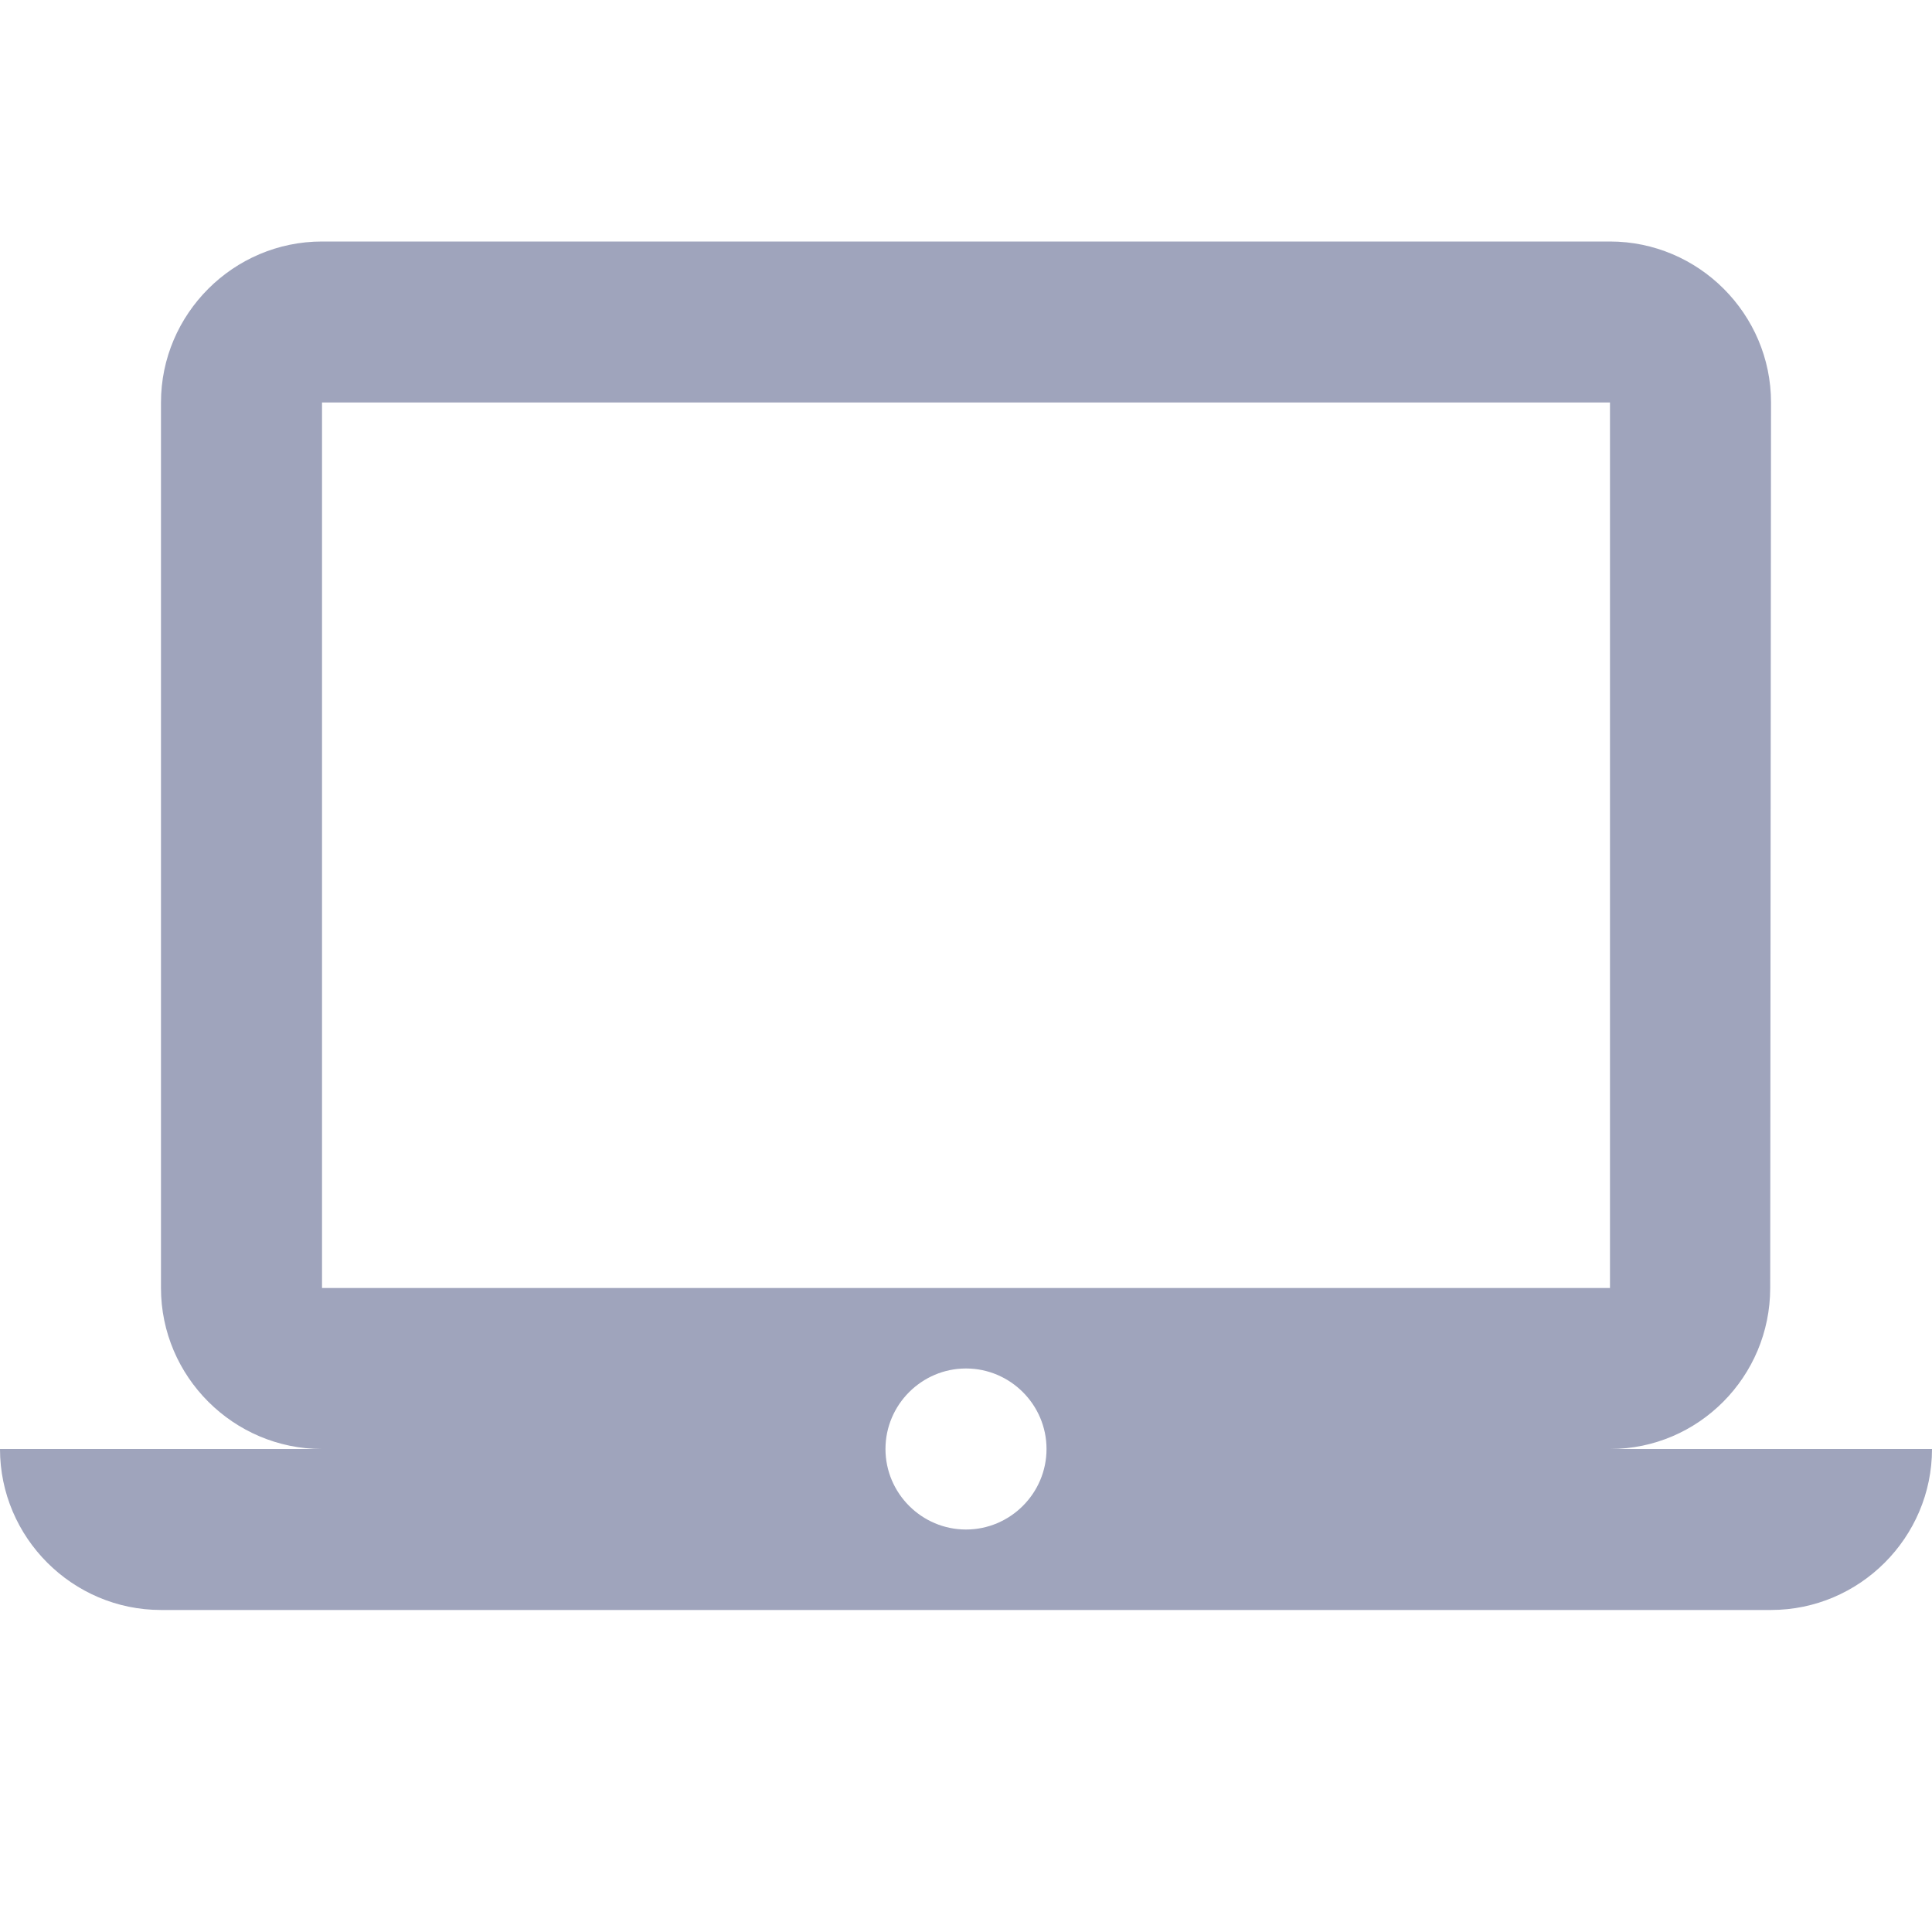 <svg width="28" height="28" viewBox="0 0 28 28" fill="none" xmlns="http://www.w3.org/2000/svg">
<g clip-path="url(#clip0_142_2883)">
<path d="M23.333 21C24.617 21 25.655 19.95 25.655 18.667L25.667 5.833C25.667 4.55 24.617 3.5 23.333 3.5H4.667C3.383 3.5 2.333 4.55 2.333 5.833V18.667C2.333 19.95 3.383 21 4.667 21H0C0 22.283 1.05 23.333 2.333 23.333H25.667C26.95 23.333 28 22.283 28 21H23.333ZM4.667 5.833H23.333V18.667H4.667V5.833ZM14 22.167C13.358 22.167 12.833 21.642 12.833 21C12.833 20.358 13.358 19.833 14 19.833C14.642 19.833 15.167 20.358 15.167 21C15.167 21.642 14.642 22.167 14 22.167Z" fill="#9FA4BC"/>
</g>
<defs>
<clipPath id="clip0_142_2883">
<rect width="28" height="28" fill="white"/>
</clipPath>
</defs>
</svg>

